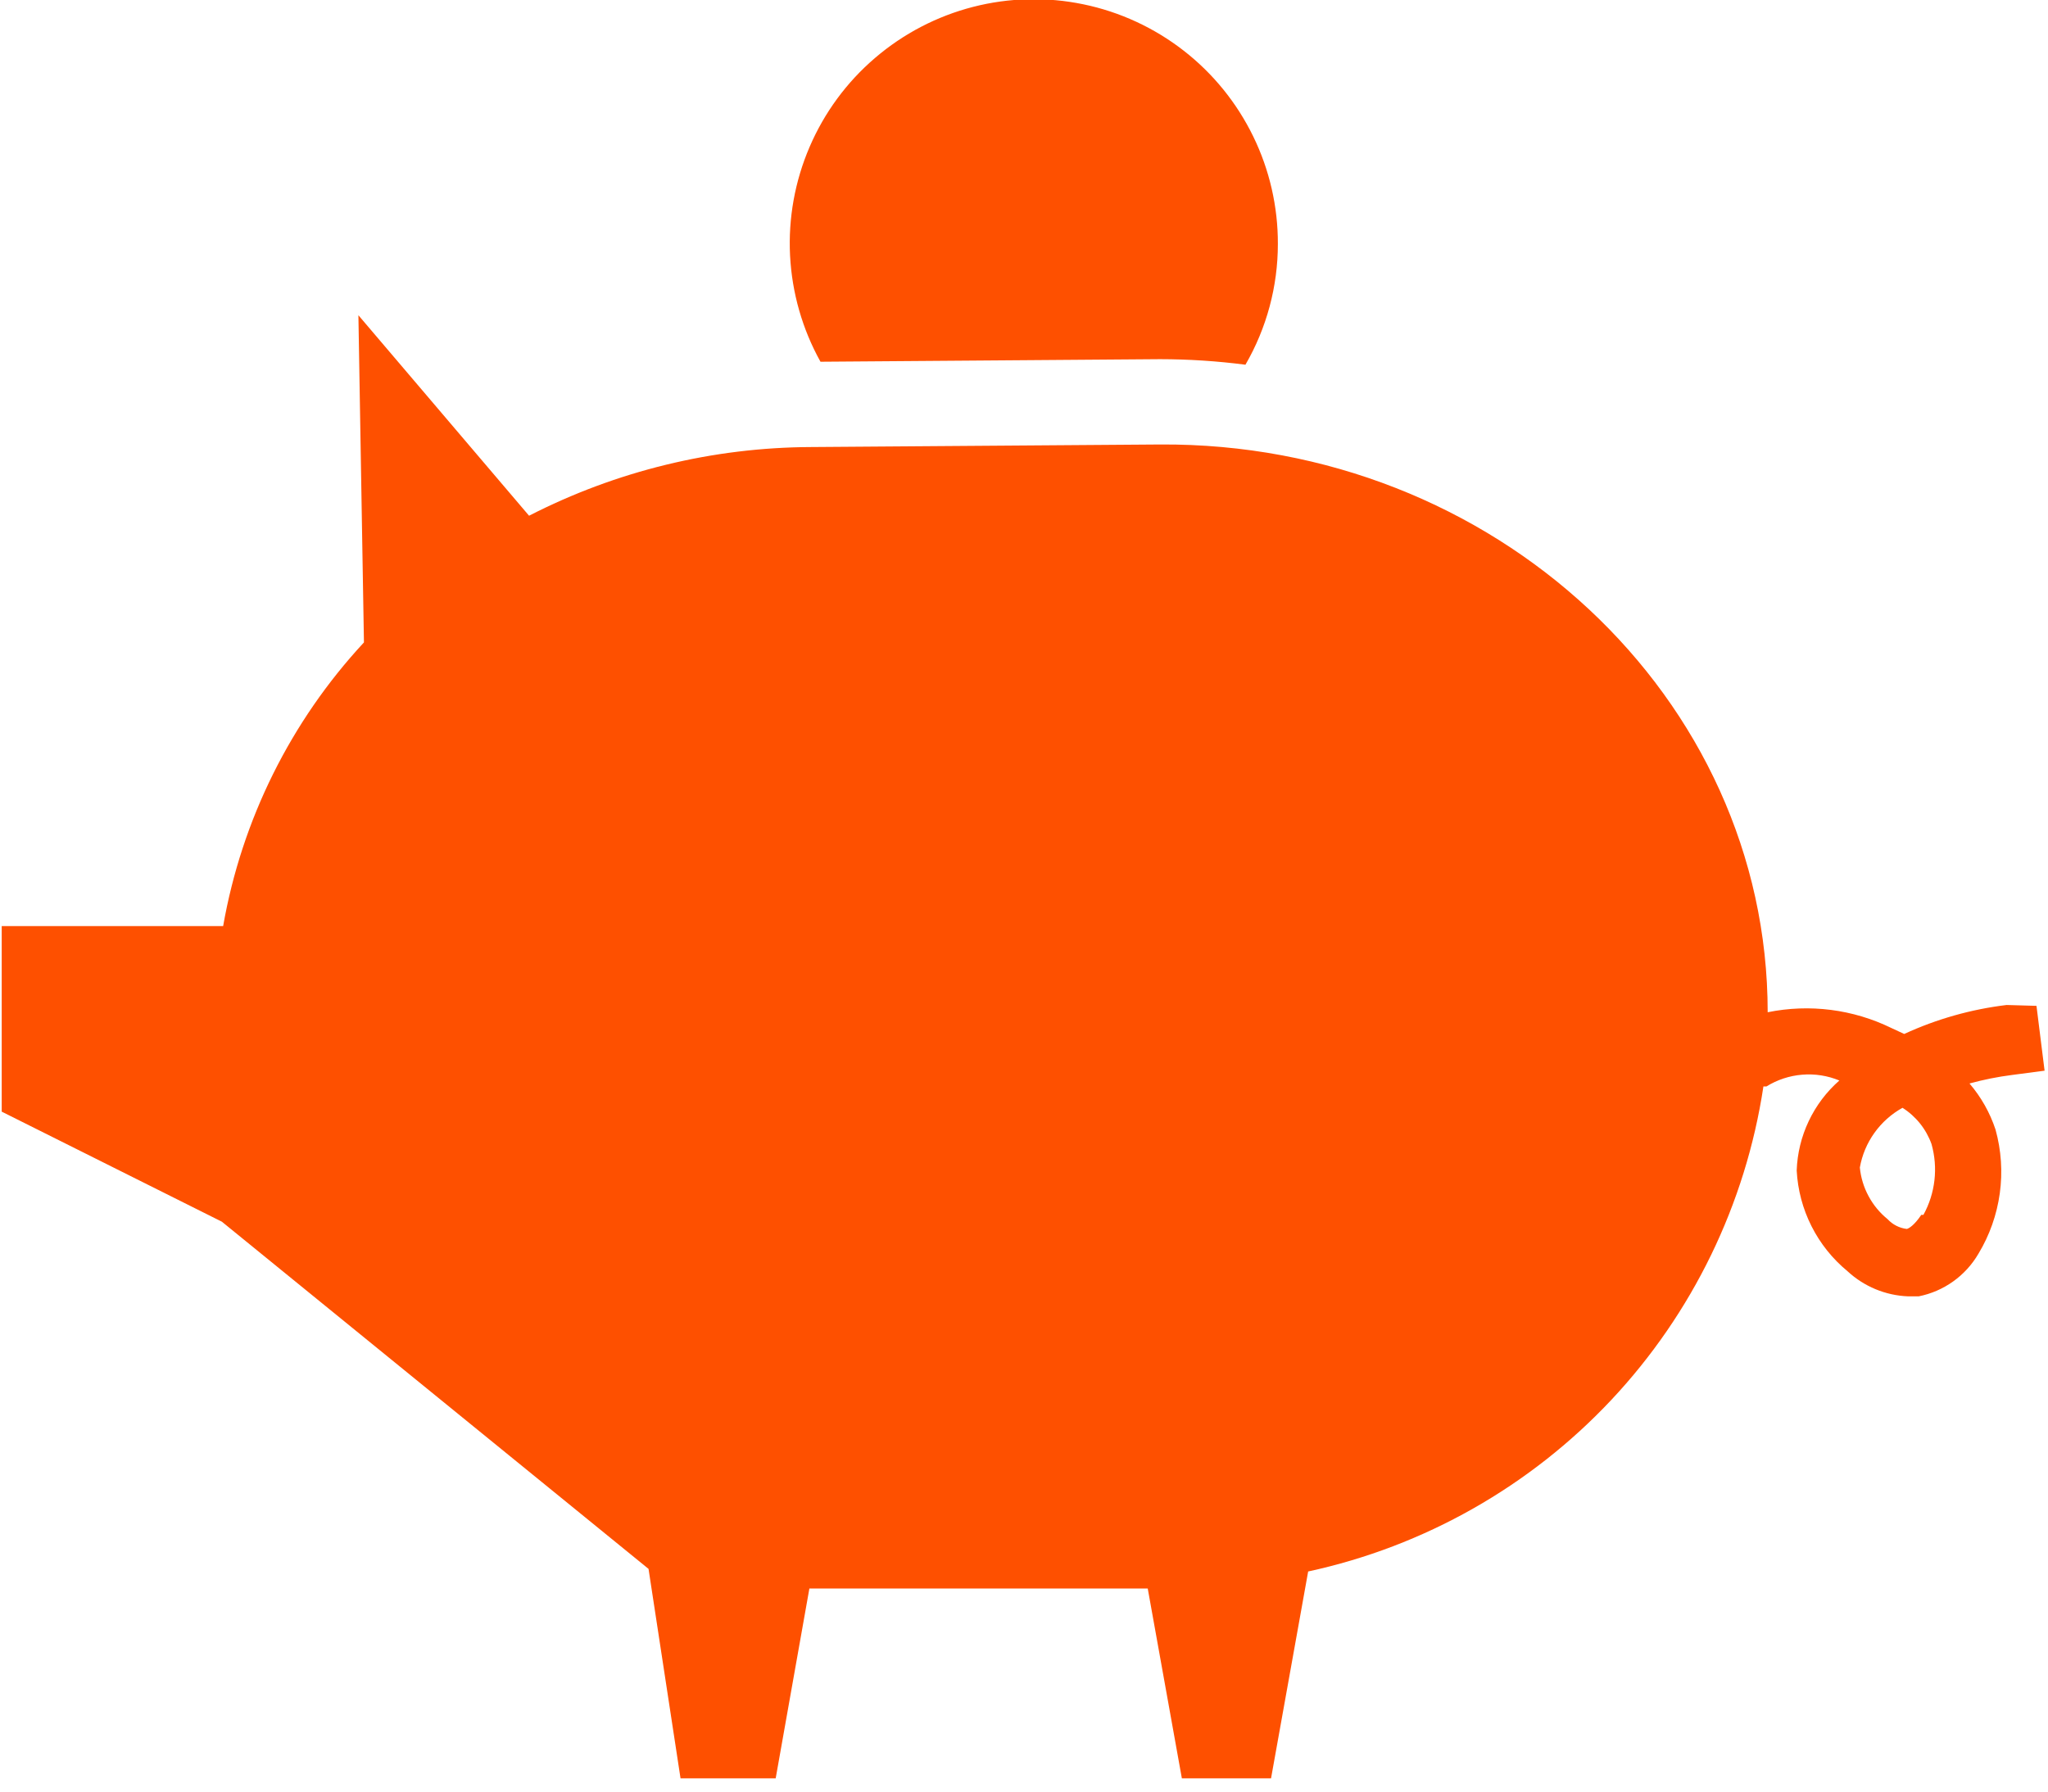 <svg width="48" height="42" viewBox="0 0 48 42" fill="none" xmlns="http://www.w3.org/2000/svg">
<g clip-path="url(#clip0_37_3967)">
<path d="M47.03 23.56C46.199 23.66 45.389 23.889 44.63 24.239L44.33 24.1C43.431 23.66 42.411 23.53 41.43 23.73C41.43 16.34 35.01 10.37 27.19 10.42L19.01 10.48C16.711 10.489 14.446 11.041 12.4 12.09L8.4 7.39L8.53 15.06C6.812 16.912 5.666 19.222 5.23 21.71H0.04V26.06L5.2 28.64L15.2 36.779L15.95 41.69H18.18L18.97 37.239H26.9L27.7 41.69H29.79L30.66 36.84C33.382 36.251 35.86 34.847 37.766 32.817C39.671 30.786 40.914 28.224 41.33 25.47H41.4C41.654 25.313 41.941 25.218 42.238 25.194C42.535 25.169 42.834 25.216 43.11 25.33C42.808 25.595 42.564 25.919 42.392 26.282C42.22 26.644 42.124 27.038 42.11 27.44C42.134 27.894 42.252 28.339 42.457 28.745C42.662 29.152 42.949 29.511 43.3 29.8C43.688 30.16 44.191 30.369 44.72 30.39H44.97C45.261 30.332 45.536 30.213 45.778 30.04C46.019 29.868 46.221 29.646 46.37 29.39C46.631 28.958 46.801 28.476 46.87 27.976C46.939 27.475 46.905 26.966 46.77 26.48C46.639 26.084 46.432 25.717 46.16 25.4C46.488 25.31 46.822 25.243 47.16 25.2L47.92 25.1L47.73 23.58L47.03 23.56ZM45.03 28.48C44.87 28.72 44.74 28.8 44.69 28.81C44.517 28.789 44.358 28.708 44.24 28.58C44.057 28.432 43.905 28.248 43.794 28.04C43.682 27.833 43.613 27.605 43.59 27.37C43.642 27.077 43.759 26.799 43.932 26.557C44.105 26.315 44.33 26.114 44.59 25.97C44.905 26.17 45.144 26.469 45.27 26.82C45.427 27.376 45.359 27.973 45.08 28.48H45.03Z" fill="#FE5000"/>
<path d="M27.19 8.42C27.859 8.421 28.527 8.464 29.19 8.55C29.688 7.69 29.95 6.714 29.95 5.72C29.953 4.846 29.755 3.982 29.372 3.197C28.989 2.411 28.432 1.723 27.742 1.187C27.052 0.65 26.247 0.278 25.392 0.101C24.536 -0.077 23.65 -0.056 22.804 0.162C21.957 0.38 21.172 0.79 20.508 1.359C19.844 1.927 19.32 2.64 18.975 3.444C18.63 4.247 18.473 5.118 18.517 5.991C18.562 6.865 18.805 7.716 19.23 8.48L27.19 8.42Z" fill="#FE5000"/>
</g>
<defs>
<clipPath id="clip0_37_3967">
<rect width="48" height="41.7" fill="white"/>
</clipPath>
</defs>
</svg>
